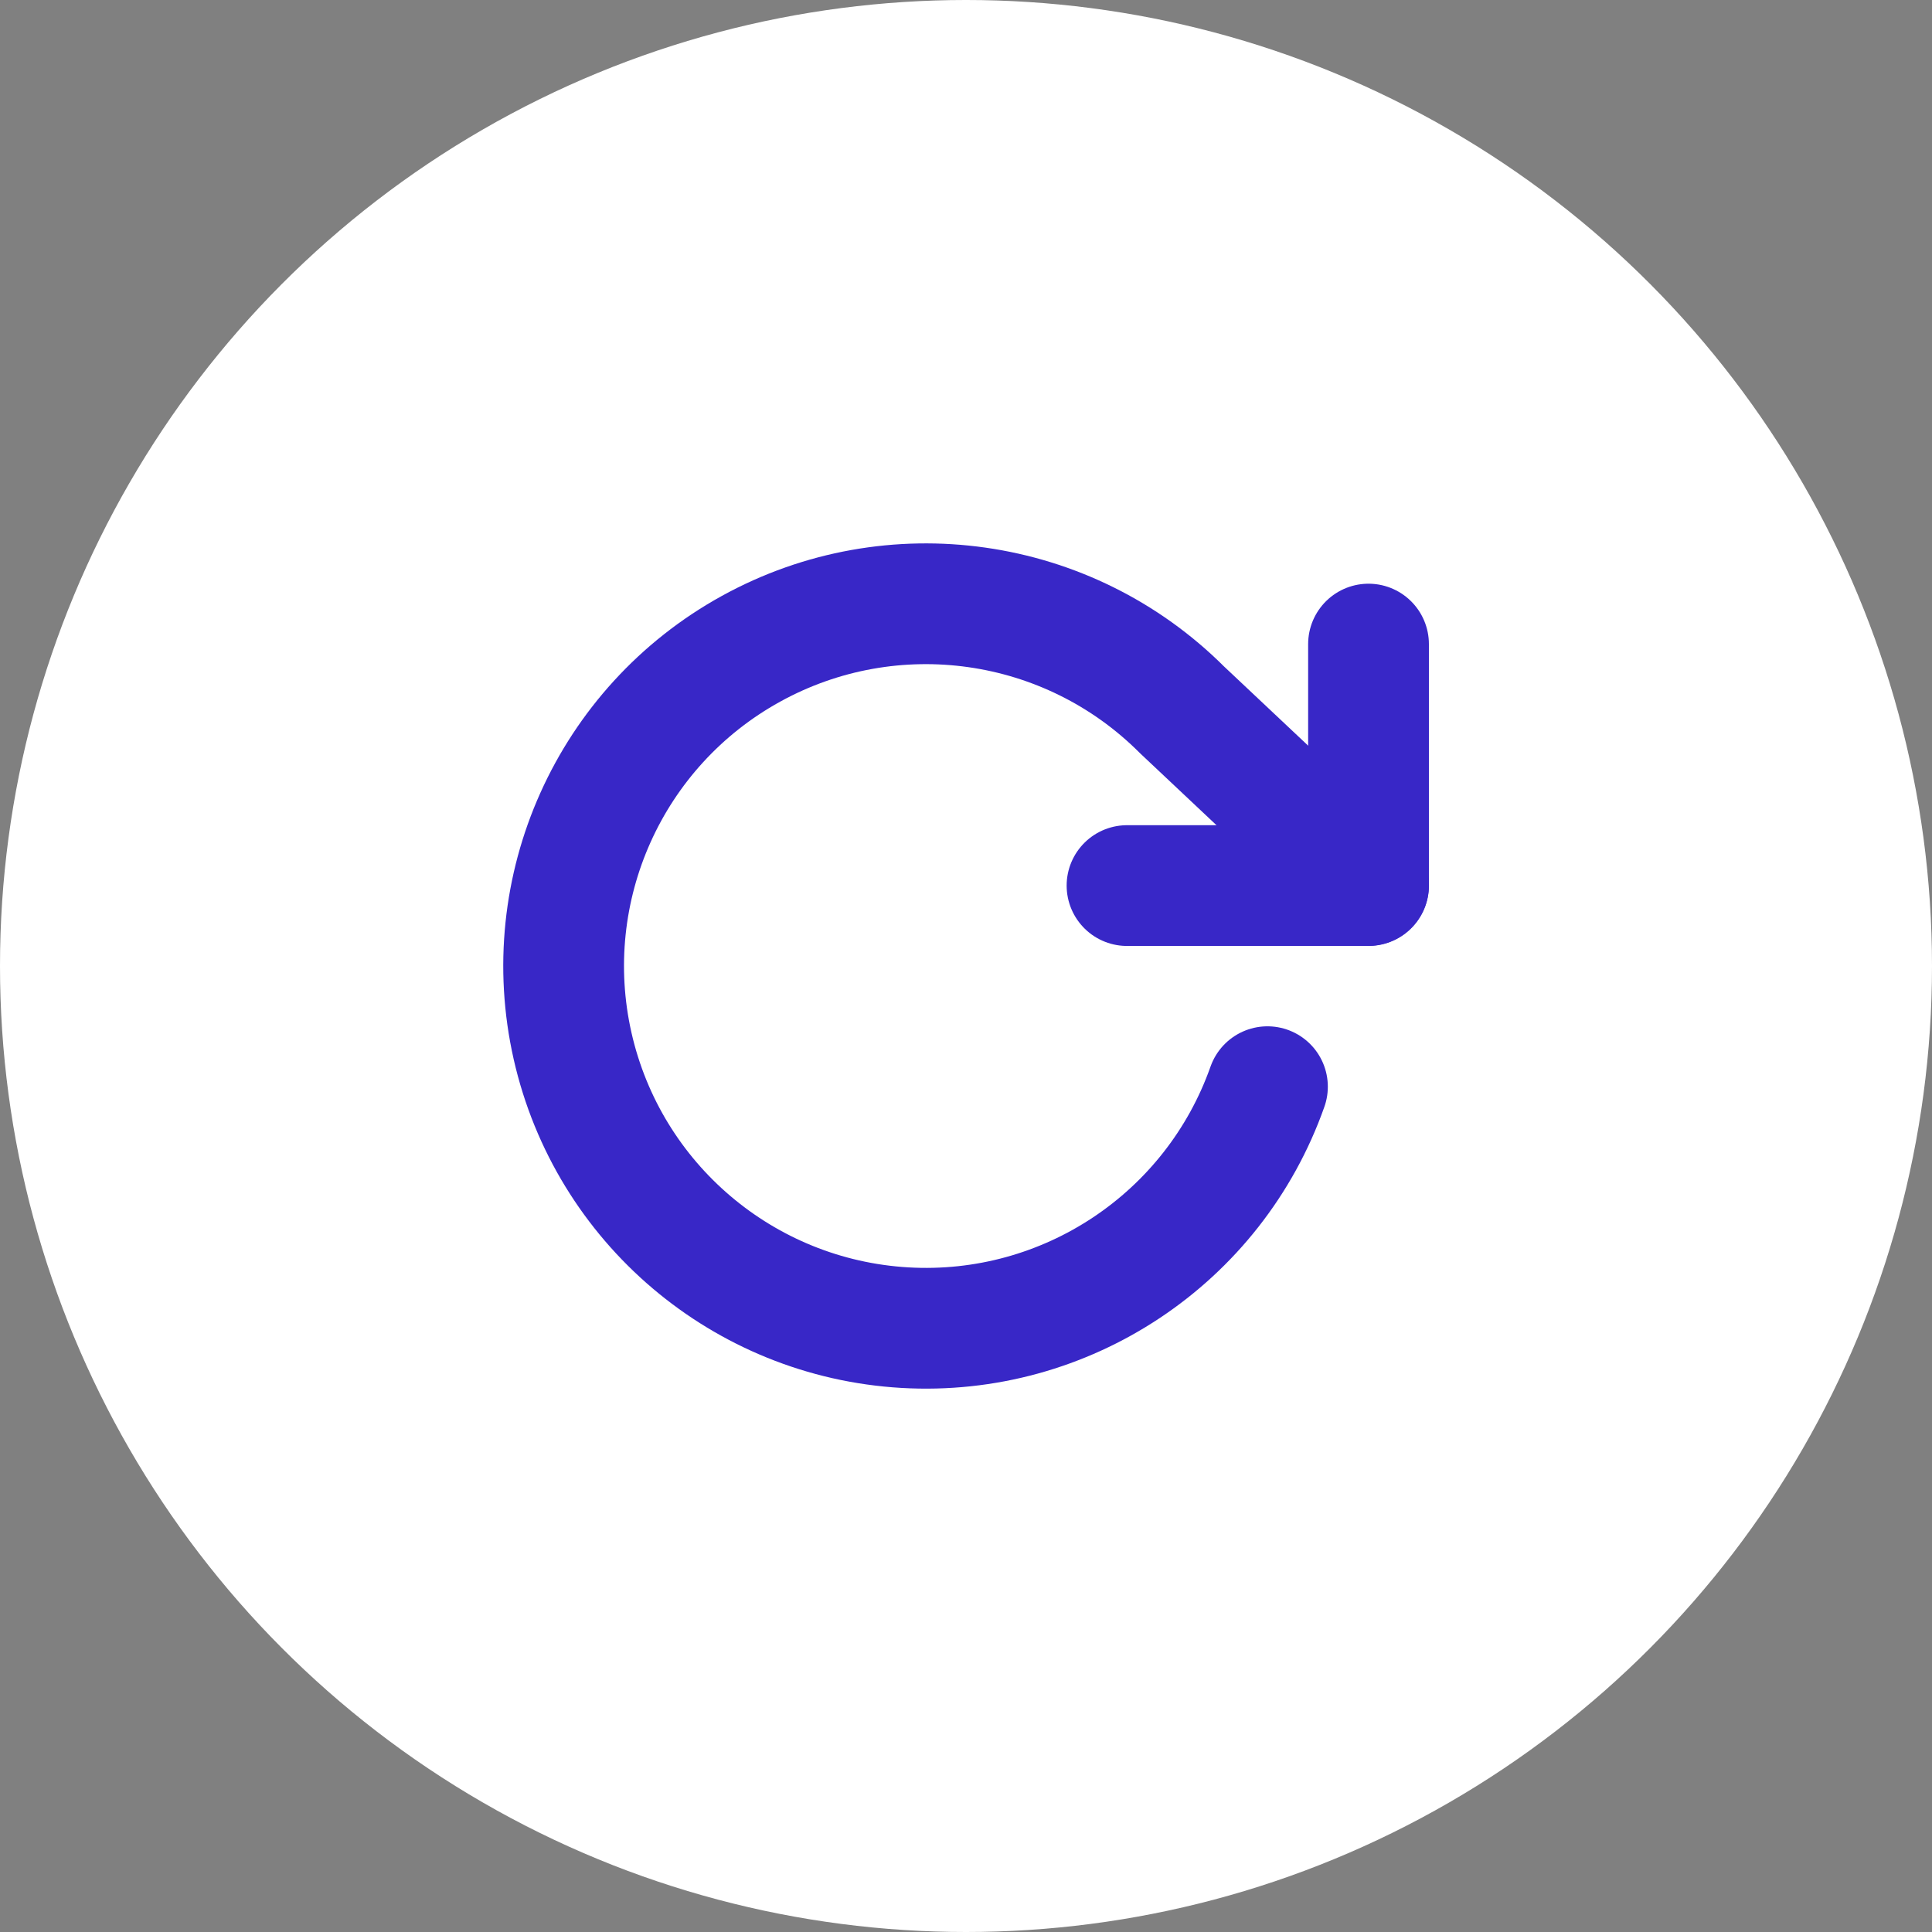 <svg width="32" height="32" viewBox="0 0 32 32" fill="none" xmlns="http://www.w3.org/2000/svg">
<rect x="0" y="0" width="32" height="32" fill="#808080" stroke="none"/>
<g clip-path="url(#clip0_1_20226)">
<circle cx="16" cy="16" r="16" fill="white"/>
<path d="M22.667 10.668V14.668H18.667" stroke="#3827C7" stroke-width="2" stroke-linecap="round" stroke-linejoin="round"/>
<path d="M20.993 17.999C20.103 20.519 17.653 22.146 14.986 21.99C12.318 21.834 10.075 19.932 9.484 17.326C8.894 14.719 10.098 12.036 12.439 10.746C14.779 9.456 17.691 9.869 19.58 11.759L22.667 14.665" stroke="#3827C7" stroke-width="2" stroke-linecap="round" stroke-linejoin="round"/>
</g>
<defs>
<clipPath id="clip0_1_20226">
<rect width="32" height="32" fill="white"/>
</clipPath>
</defs>
</svg>
